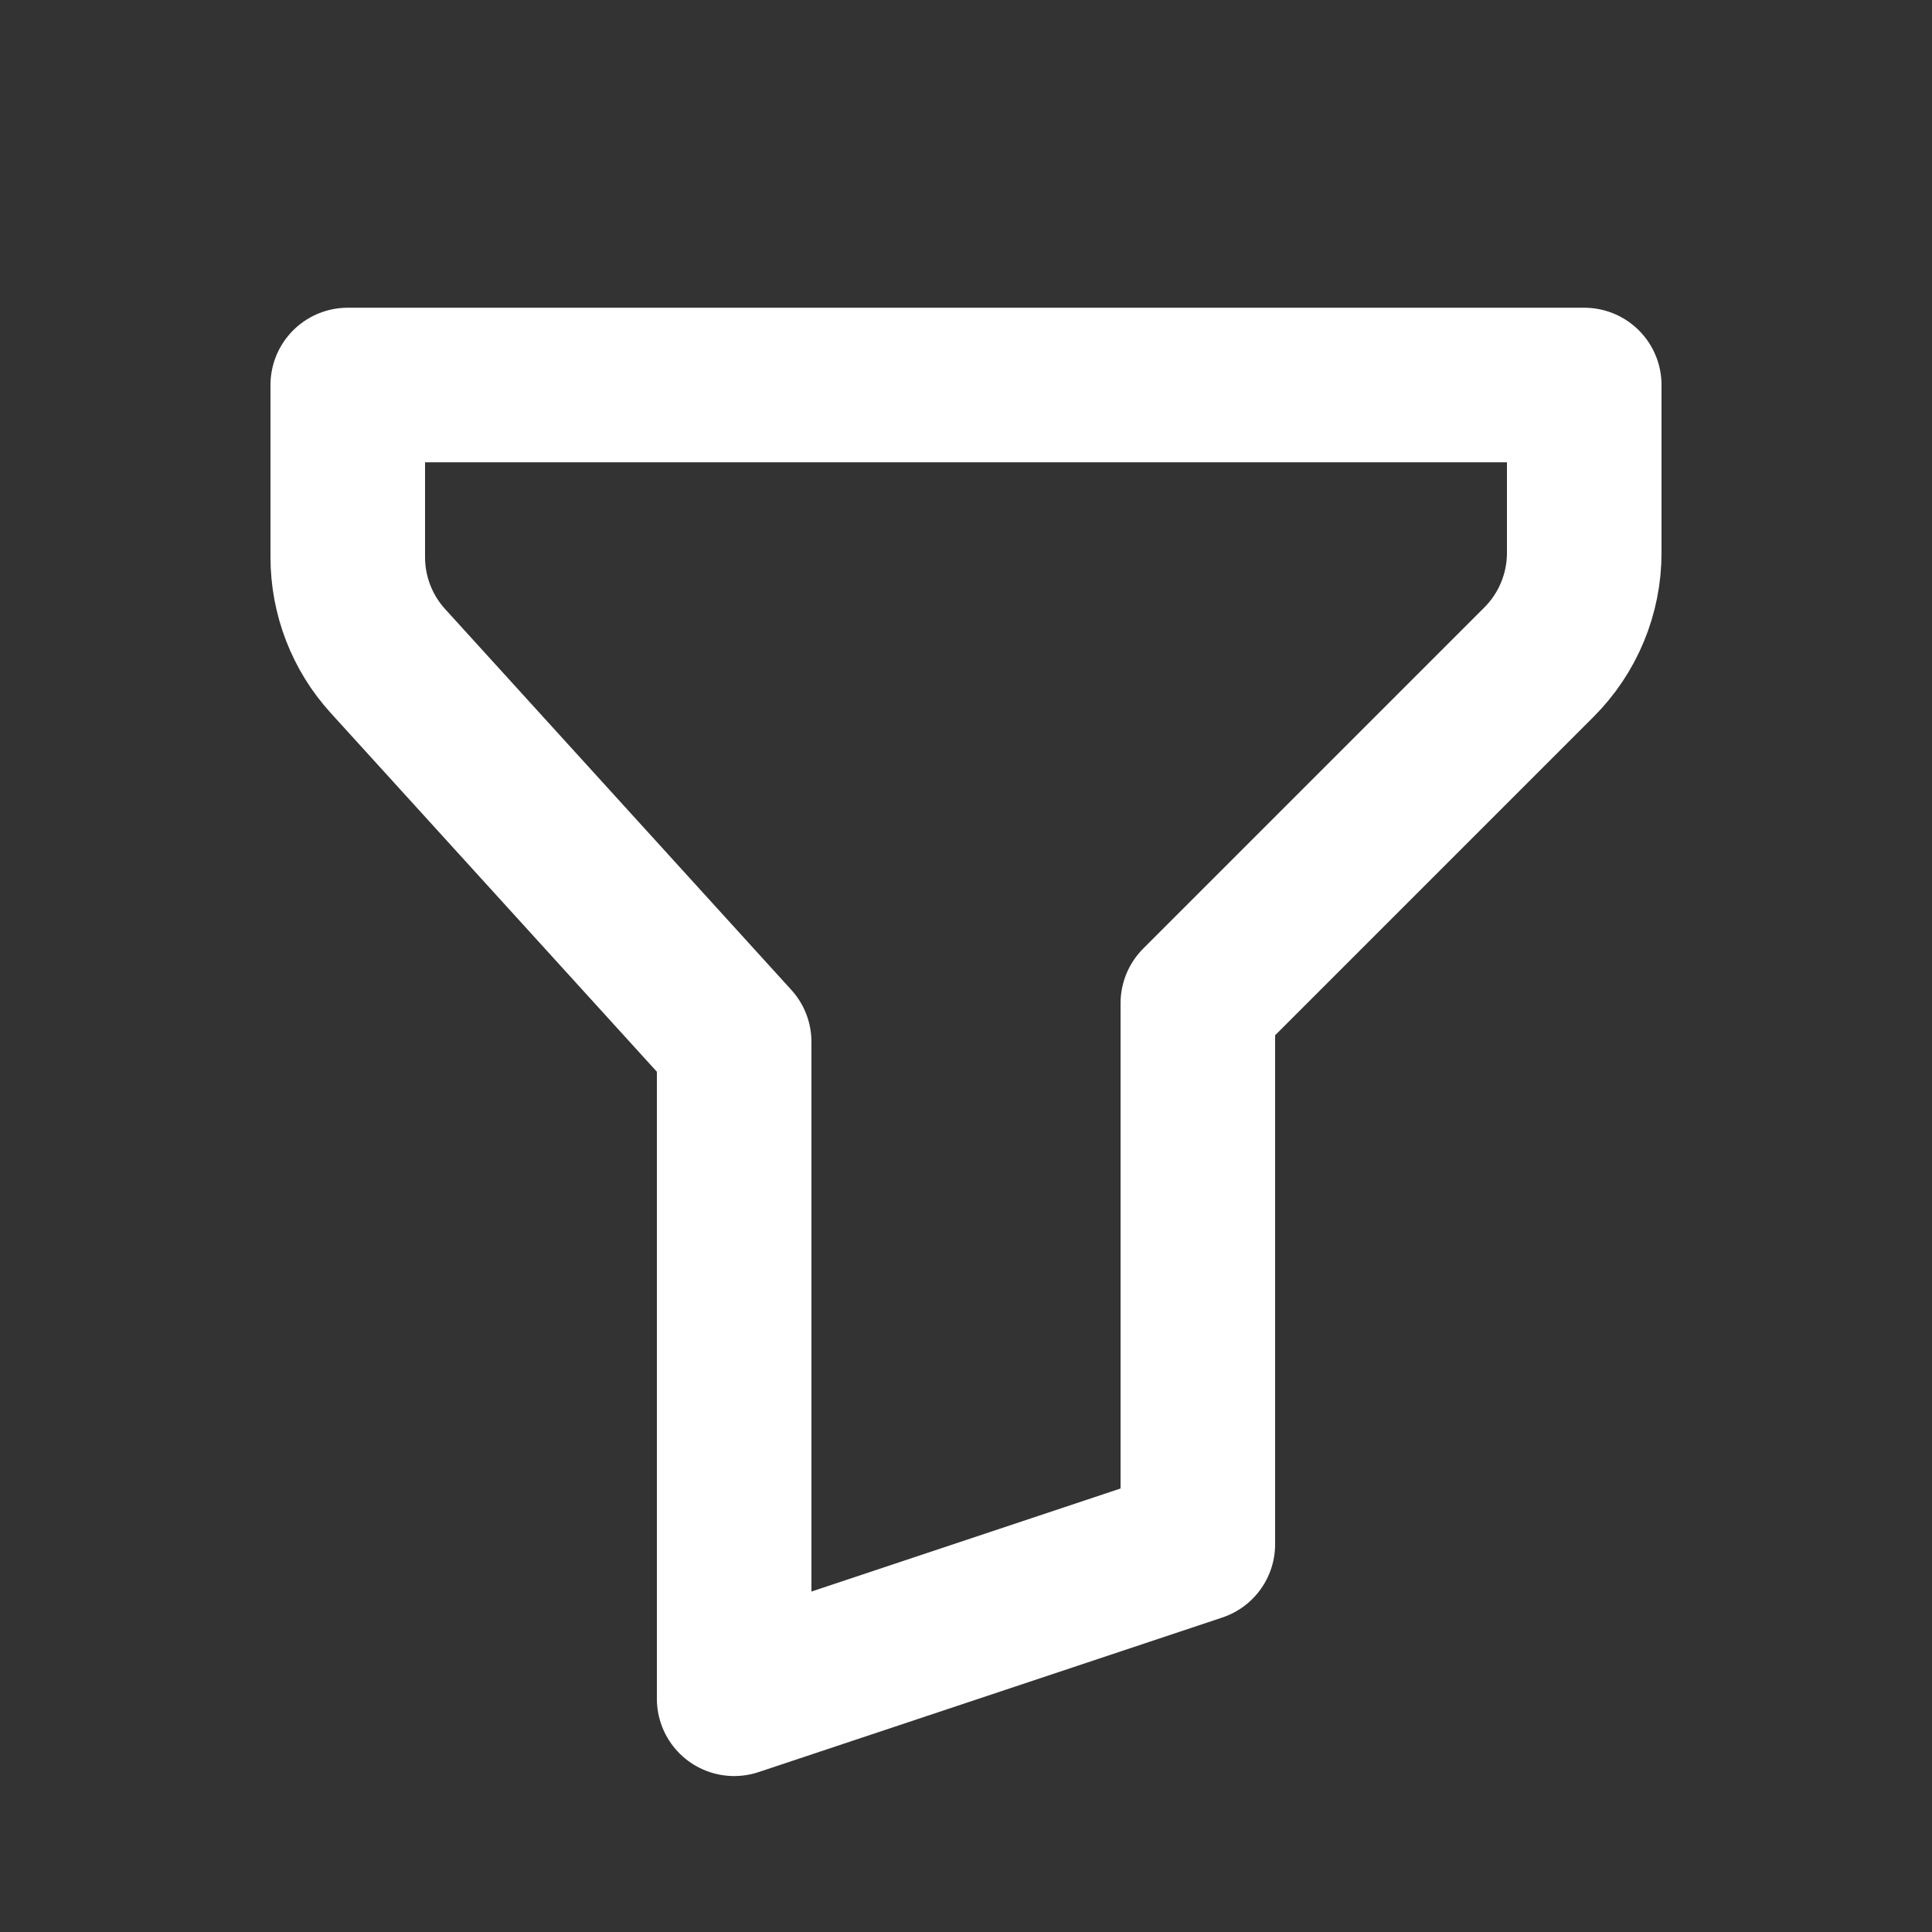 <svg width="25" height="25" viewBox="0 0 25 25" fill="none" xmlns="http://www.w3.org/2000/svg">
<rect x="0" y="0" width="25" height="25" fill="#333333" stroke="none"/>
<g clip-path="url(#clip0_2_306)">
<path d="M4.5 4.982H20.5V7.154C20.5 7.685 20.289 8.193 19.914 8.568L15.5 12.982V19.982L9.5 21.982V13.482L5.02 8.554C4.685 8.186 4.5 7.707 4.5 7.209V4.982Z" stroke="white" stroke-width="2" stroke-linecap="round" stroke-linejoin="round"/>
</g>
<defs>
<clipPath id="clip0_2_306">
<rect width="24" height="24" fill="white" transform="translate(0.5 0.982)"/>
</clipPath>
</defs>
</svg>

